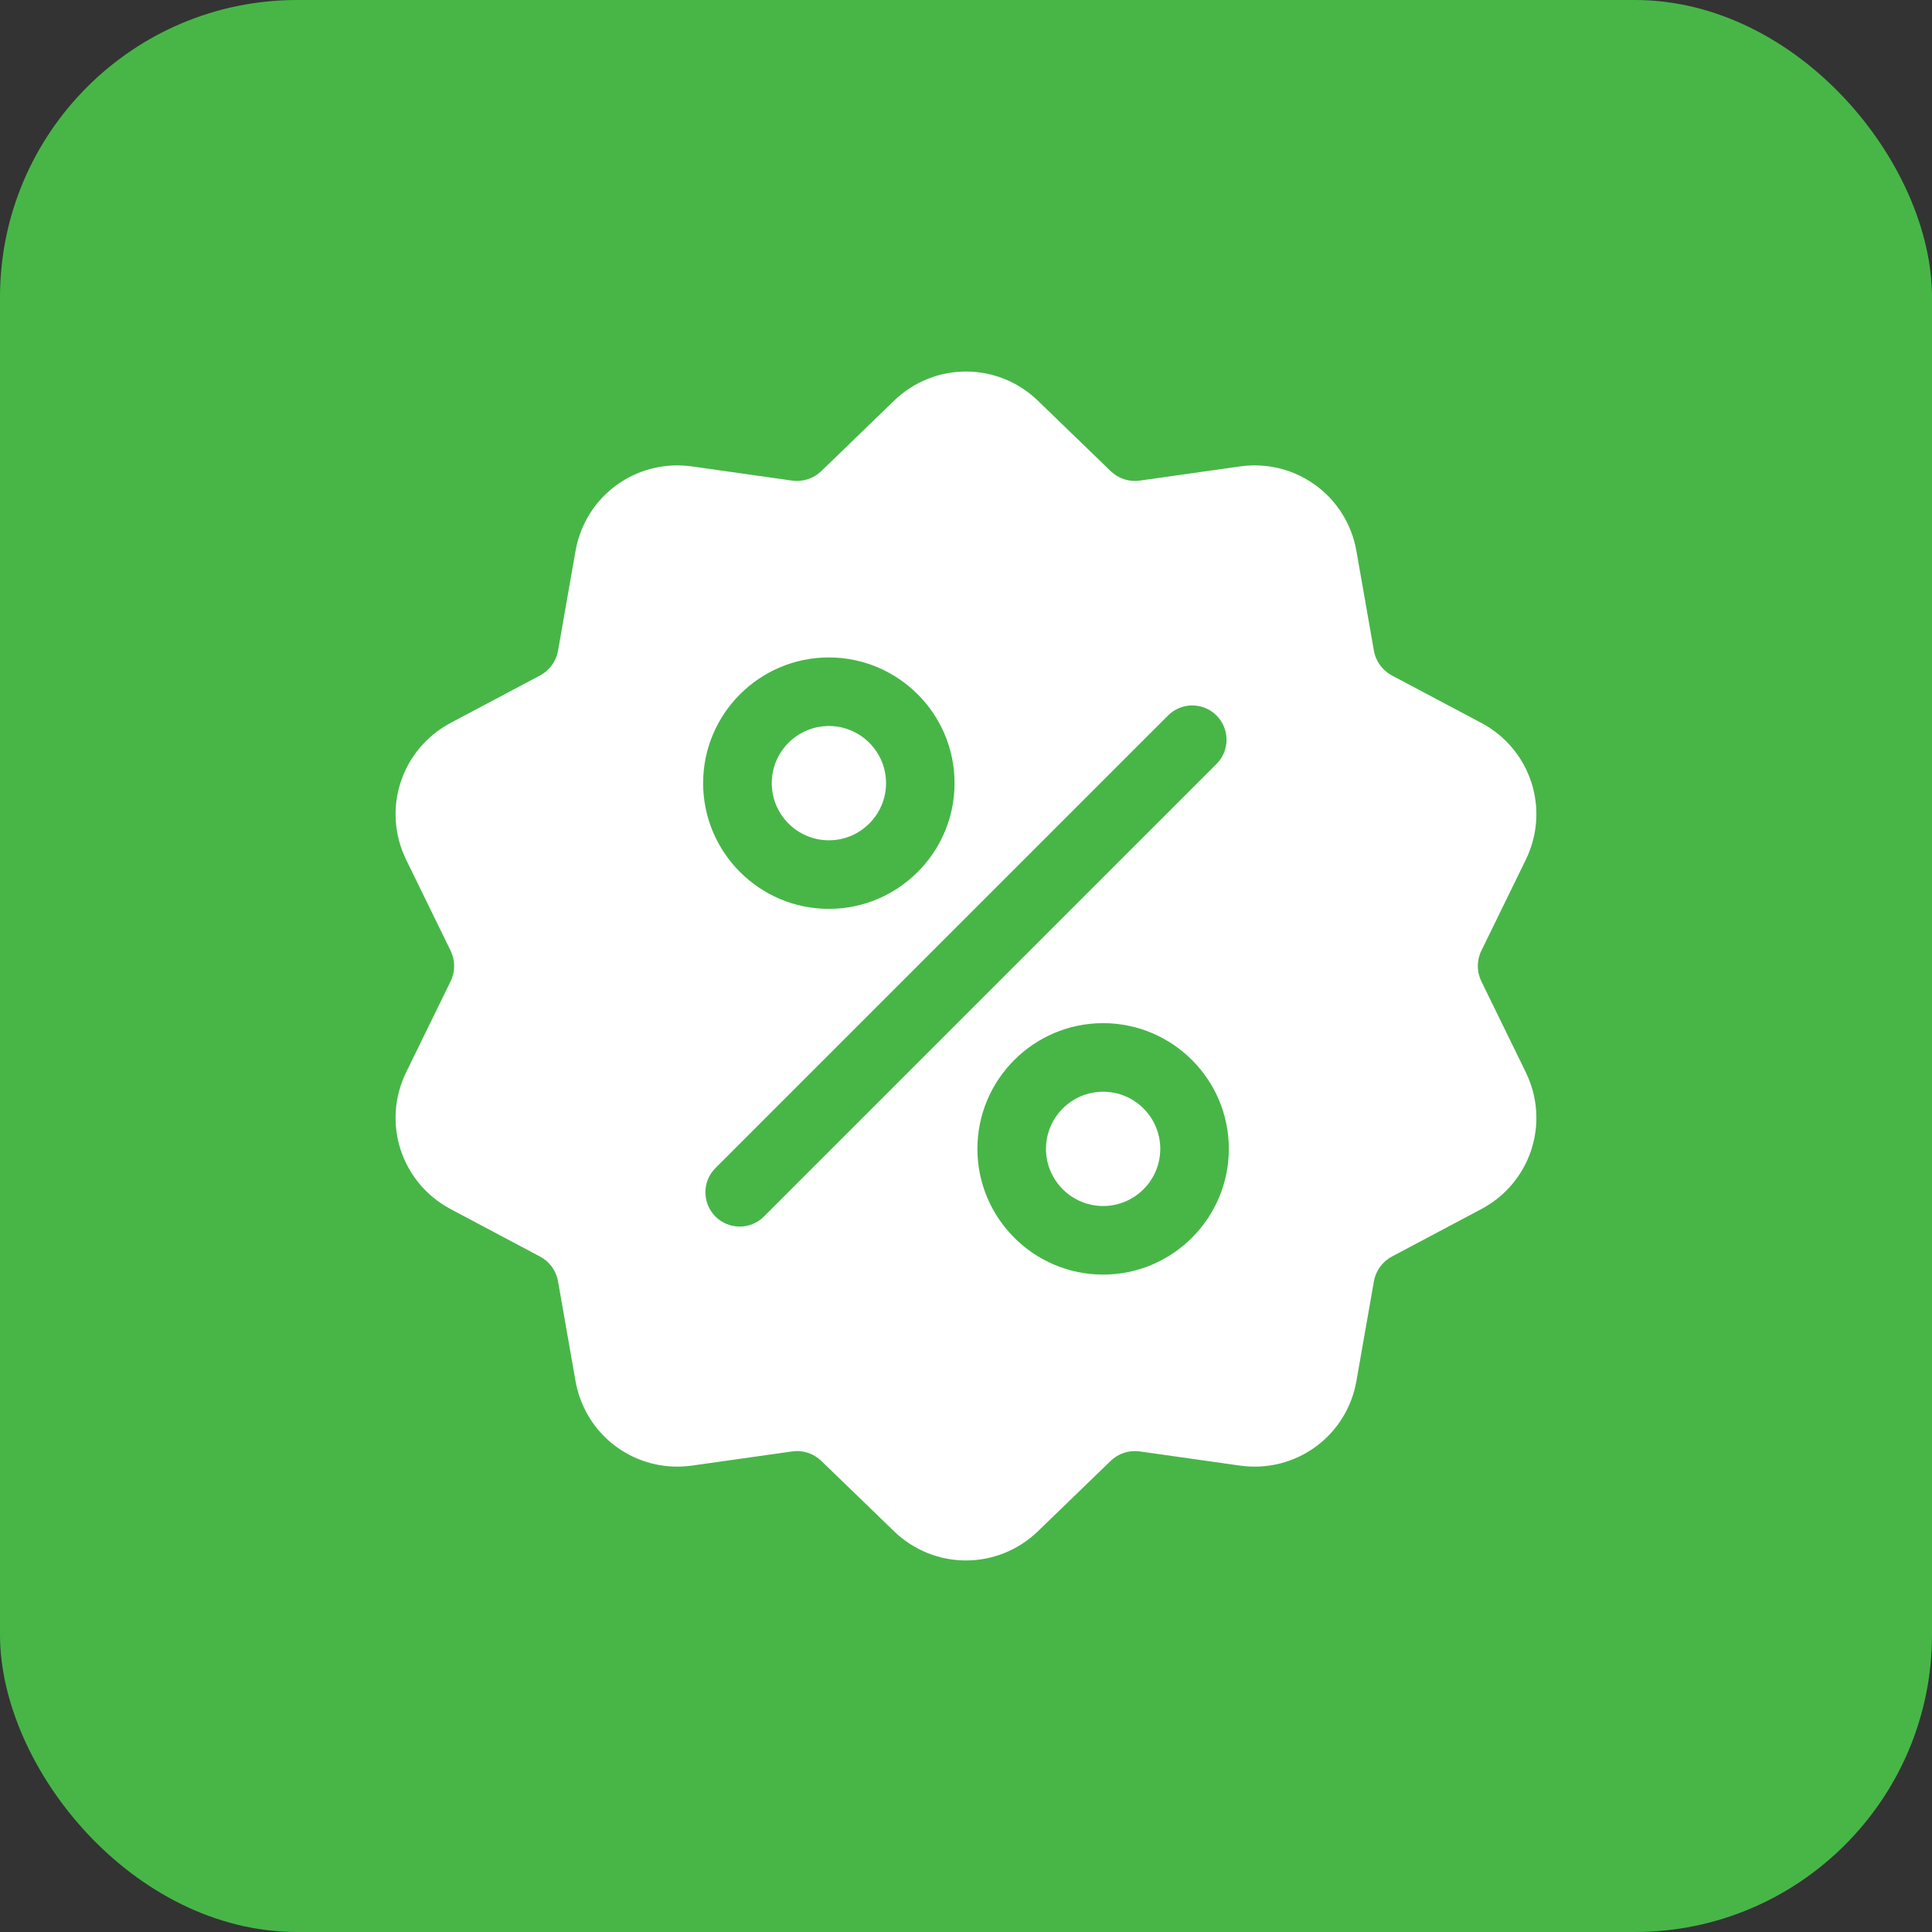 <svg width="65" height="65" viewBox="0 0 65 65" fill="none" xmlns="http://www.w3.org/2000/svg">
<rect x="0" y="0" width="65" height="65" fill="#333333" stroke="none"/>
<rect width="65" height="65" rx="10" fill="#47B647"/>
<g clip-path="url(#clip0_6870_32167)">
<path d="M49.84 33.018C49.679 32.689 49.679 32.311 49.84 31.982L51.331 28.93C52.162 27.231 51.504 25.206 49.833 24.319L46.832 22.727C46.509 22.555 46.287 22.25 46.223 21.889L45.636 18.543C45.31 16.68 43.586 15.428 41.714 15.693L38.35 16.169C37.987 16.22 37.628 16.103 37.365 15.848L34.924 13.486C33.564 12.171 31.434 12.171 30.075 13.486L27.634 15.848C27.37 16.103 27.011 16.22 26.648 16.169L23.285 15.693C21.412 15.428 19.689 16.68 19.362 18.543L18.775 21.889C18.712 22.25 18.49 22.555 18.166 22.727L15.166 24.319C13.495 25.206 12.837 27.231 13.667 28.93L15.159 31.982C15.32 32.312 15.32 32.689 15.159 33.018L13.667 36.07C12.837 37.77 13.495 39.795 15.165 40.681L18.166 42.274C18.49 42.445 18.712 42.751 18.775 43.112L19.362 46.458C19.66 48.154 21.114 49.343 22.785 49.343C22.95 49.343 23.117 49.331 23.285 49.308L26.648 48.832C27.011 48.78 27.37 48.897 27.634 49.152L30.075 51.514C30.755 52.172 31.627 52.5 32.499 52.5C33.371 52.5 34.244 52.171 34.923 51.514L37.365 49.152C37.629 48.897 37.988 48.781 38.35 48.832L41.714 49.308C43.587 49.573 45.31 48.321 45.636 46.458L46.223 43.112C46.287 42.751 46.509 42.445 46.832 42.274L49.833 40.681C51.504 39.795 52.162 37.77 51.331 36.07L49.84 33.018ZM27.885 22.119C30.217 22.119 32.115 24.016 32.115 26.348C32.115 28.68 30.217 30.578 27.885 30.578C25.553 30.578 23.656 28.68 23.656 26.348C23.656 24.016 25.553 22.119 27.885 22.119ZM25.702 40.929C25.477 41.154 25.182 41.267 24.887 41.267C24.591 41.267 24.296 41.154 24.071 40.929C23.62 40.478 23.62 39.748 24.071 39.297L39.297 24.072C39.747 23.621 40.477 23.621 40.928 24.072C41.378 24.522 41.378 25.253 40.928 25.703L25.702 40.929ZM37.113 42.882C34.781 42.882 32.884 40.984 32.884 38.652C32.884 36.32 34.781 34.423 37.113 34.423C39.446 34.423 41.343 36.32 41.343 38.652C41.343 40.984 39.446 42.882 37.113 42.882Z" fill="white"/>
<path d="M37.114 36.73C36.054 36.73 35.191 37.592 35.191 38.652C35.191 39.712 36.054 40.575 37.114 40.575C38.174 40.575 39.036 39.712 39.036 38.652C39.036 37.592 38.174 36.73 37.114 36.73Z" fill="white"/>
<path d="M27.887 24.426C26.827 24.426 25.965 25.288 25.965 26.348C25.965 27.408 26.827 28.271 27.887 28.271C28.947 28.271 29.81 27.408 29.81 26.348C29.81 25.288 28.947 24.426 27.887 24.426Z" fill="white"/>
</g>
<defs>
<clipPath id="clip0_6870_32167">
<rect width="40" height="40" fill="white" transform="translate(12.5 12.5)"/>
</clipPath>
</defs>
</svg>
